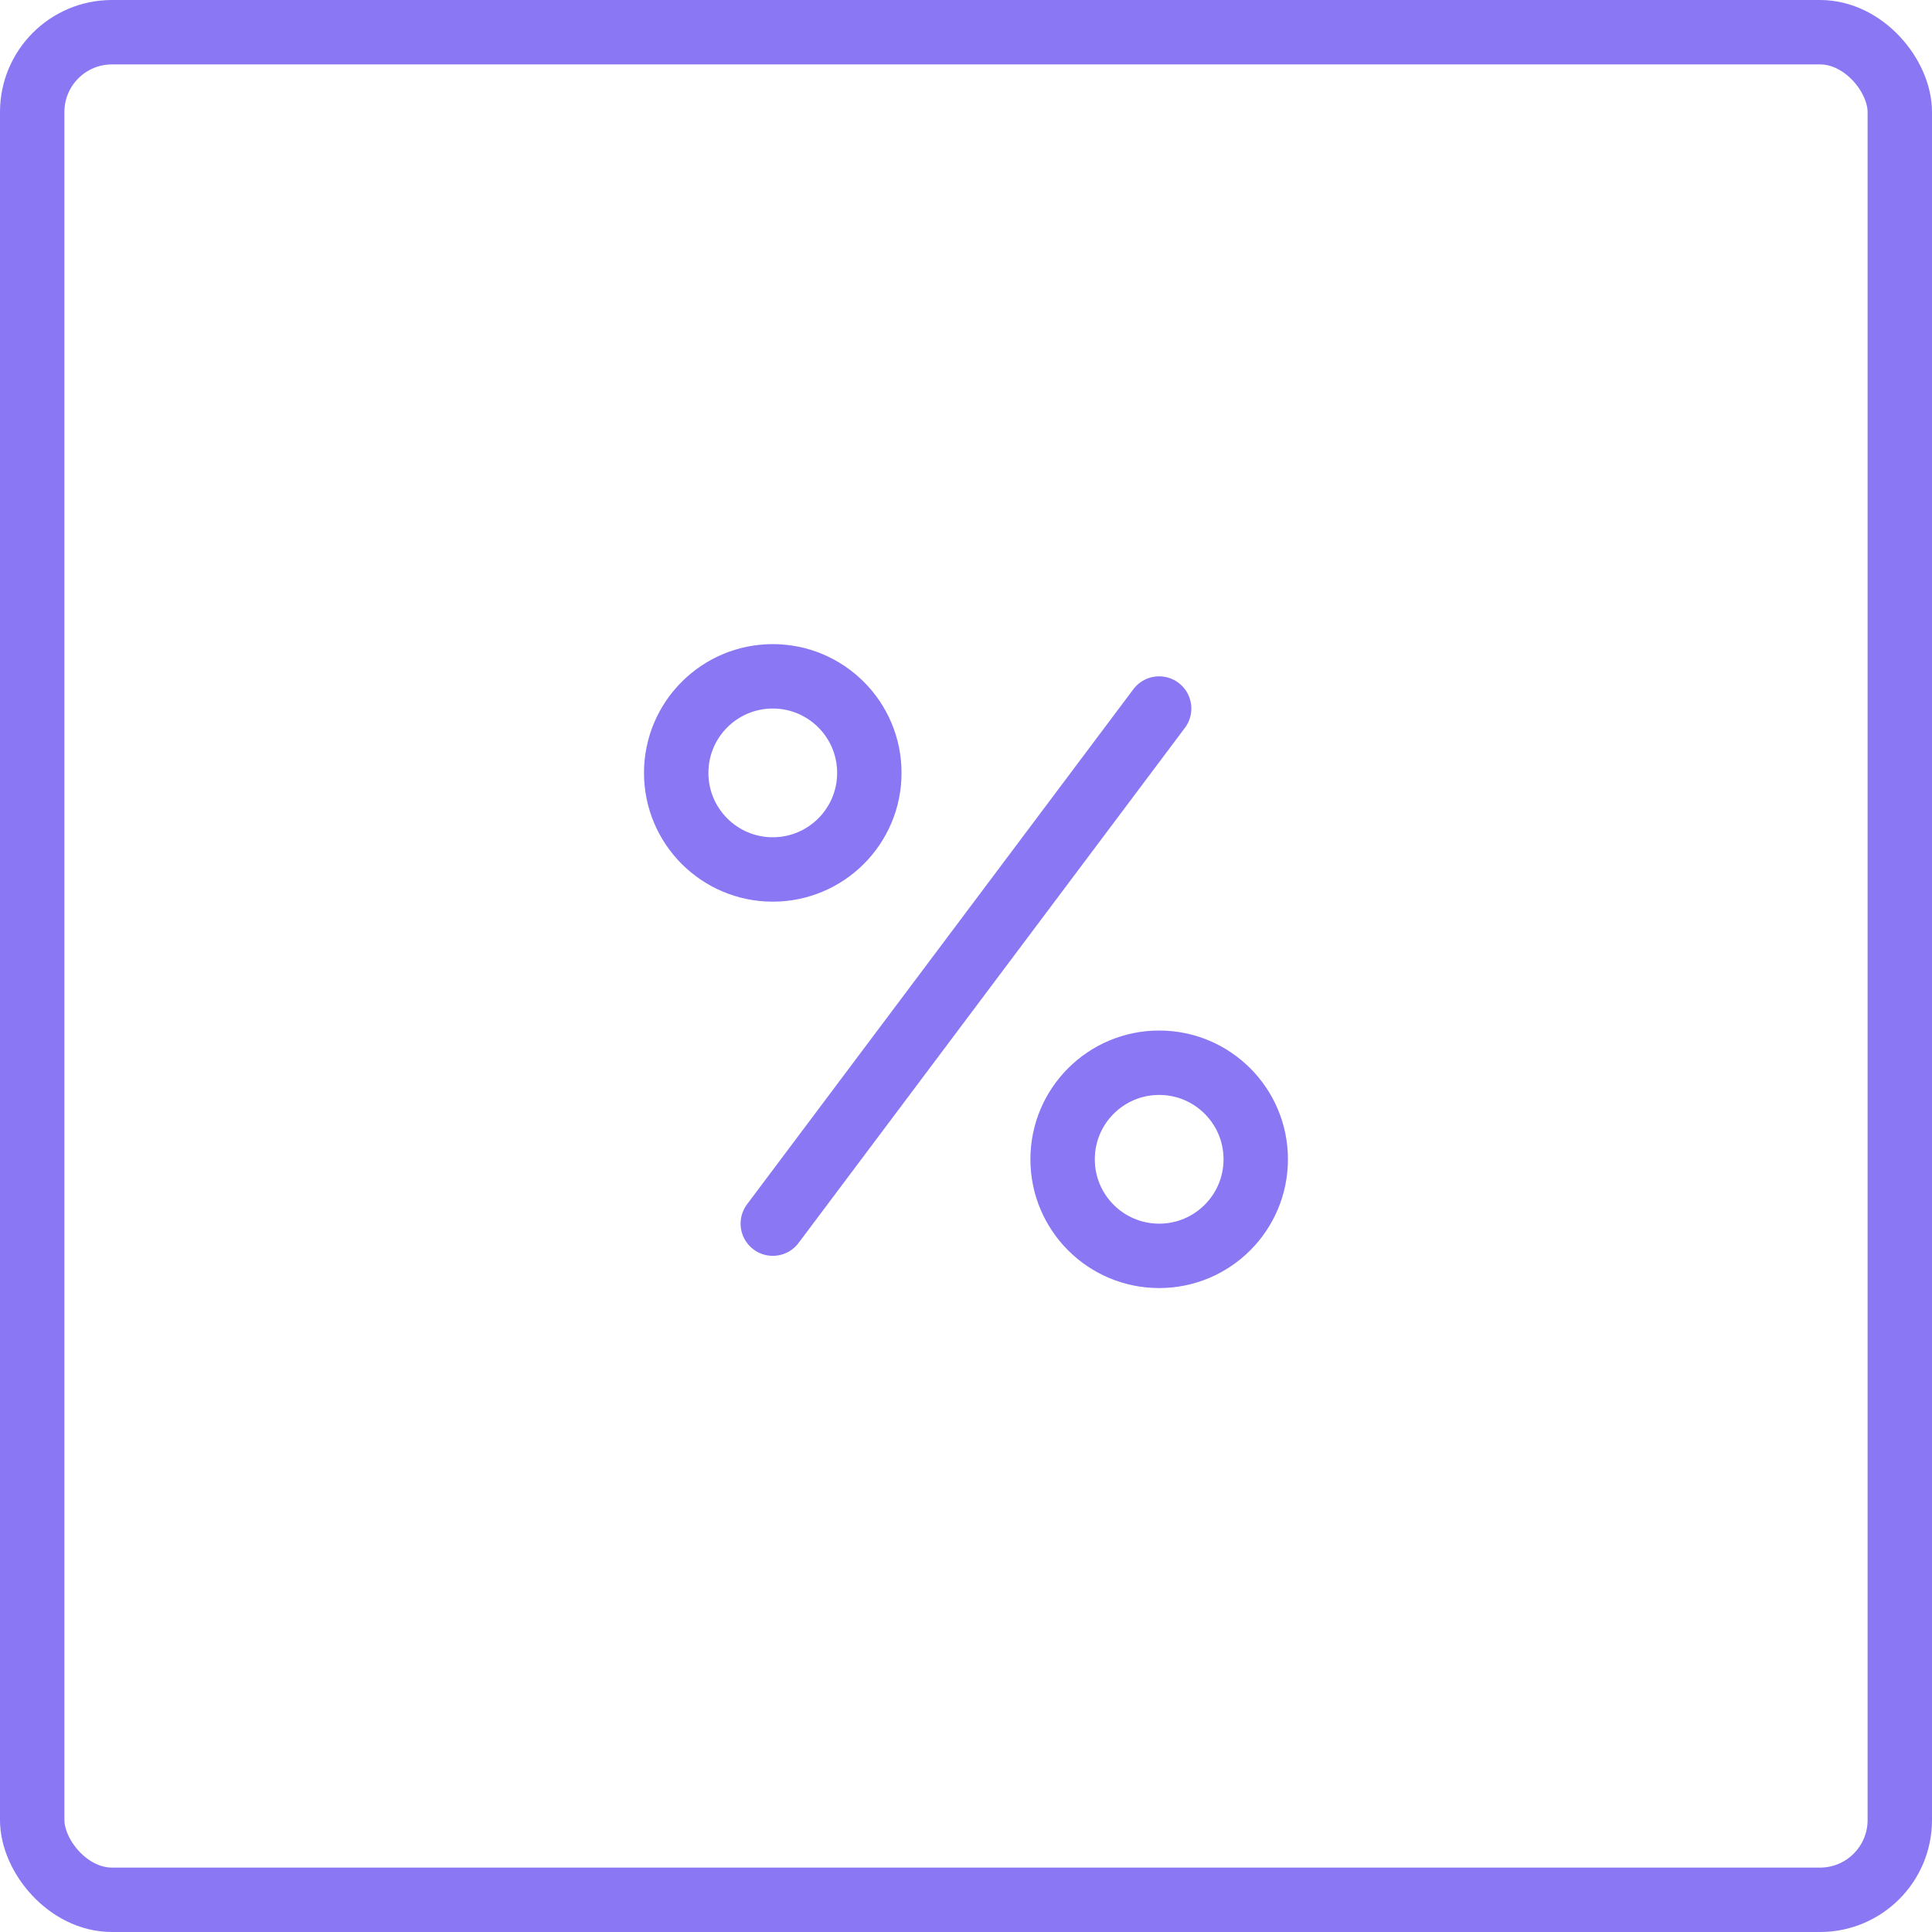 <svg width="60" height="60" viewBox="0 0 60 60" fill="none" xmlns="http://www.w3.org/2000/svg">
<rect x="1" y="1" width="58" height="58" rx="2.478" stroke="#8977F3" stroke-width="2"/>
<path d="M35.998 22.004L24 38.001" stroke="#8977F3" stroke-width="2" stroke-linecap="round"/>
<circle cx="23.999" cy="24.003" r="2.999" stroke="#8977F3" stroke-width="2"/>
<circle cx="35.999" cy="36.003" r="2.999" stroke="#8977F3" stroke-width="2"/>
</svg>
